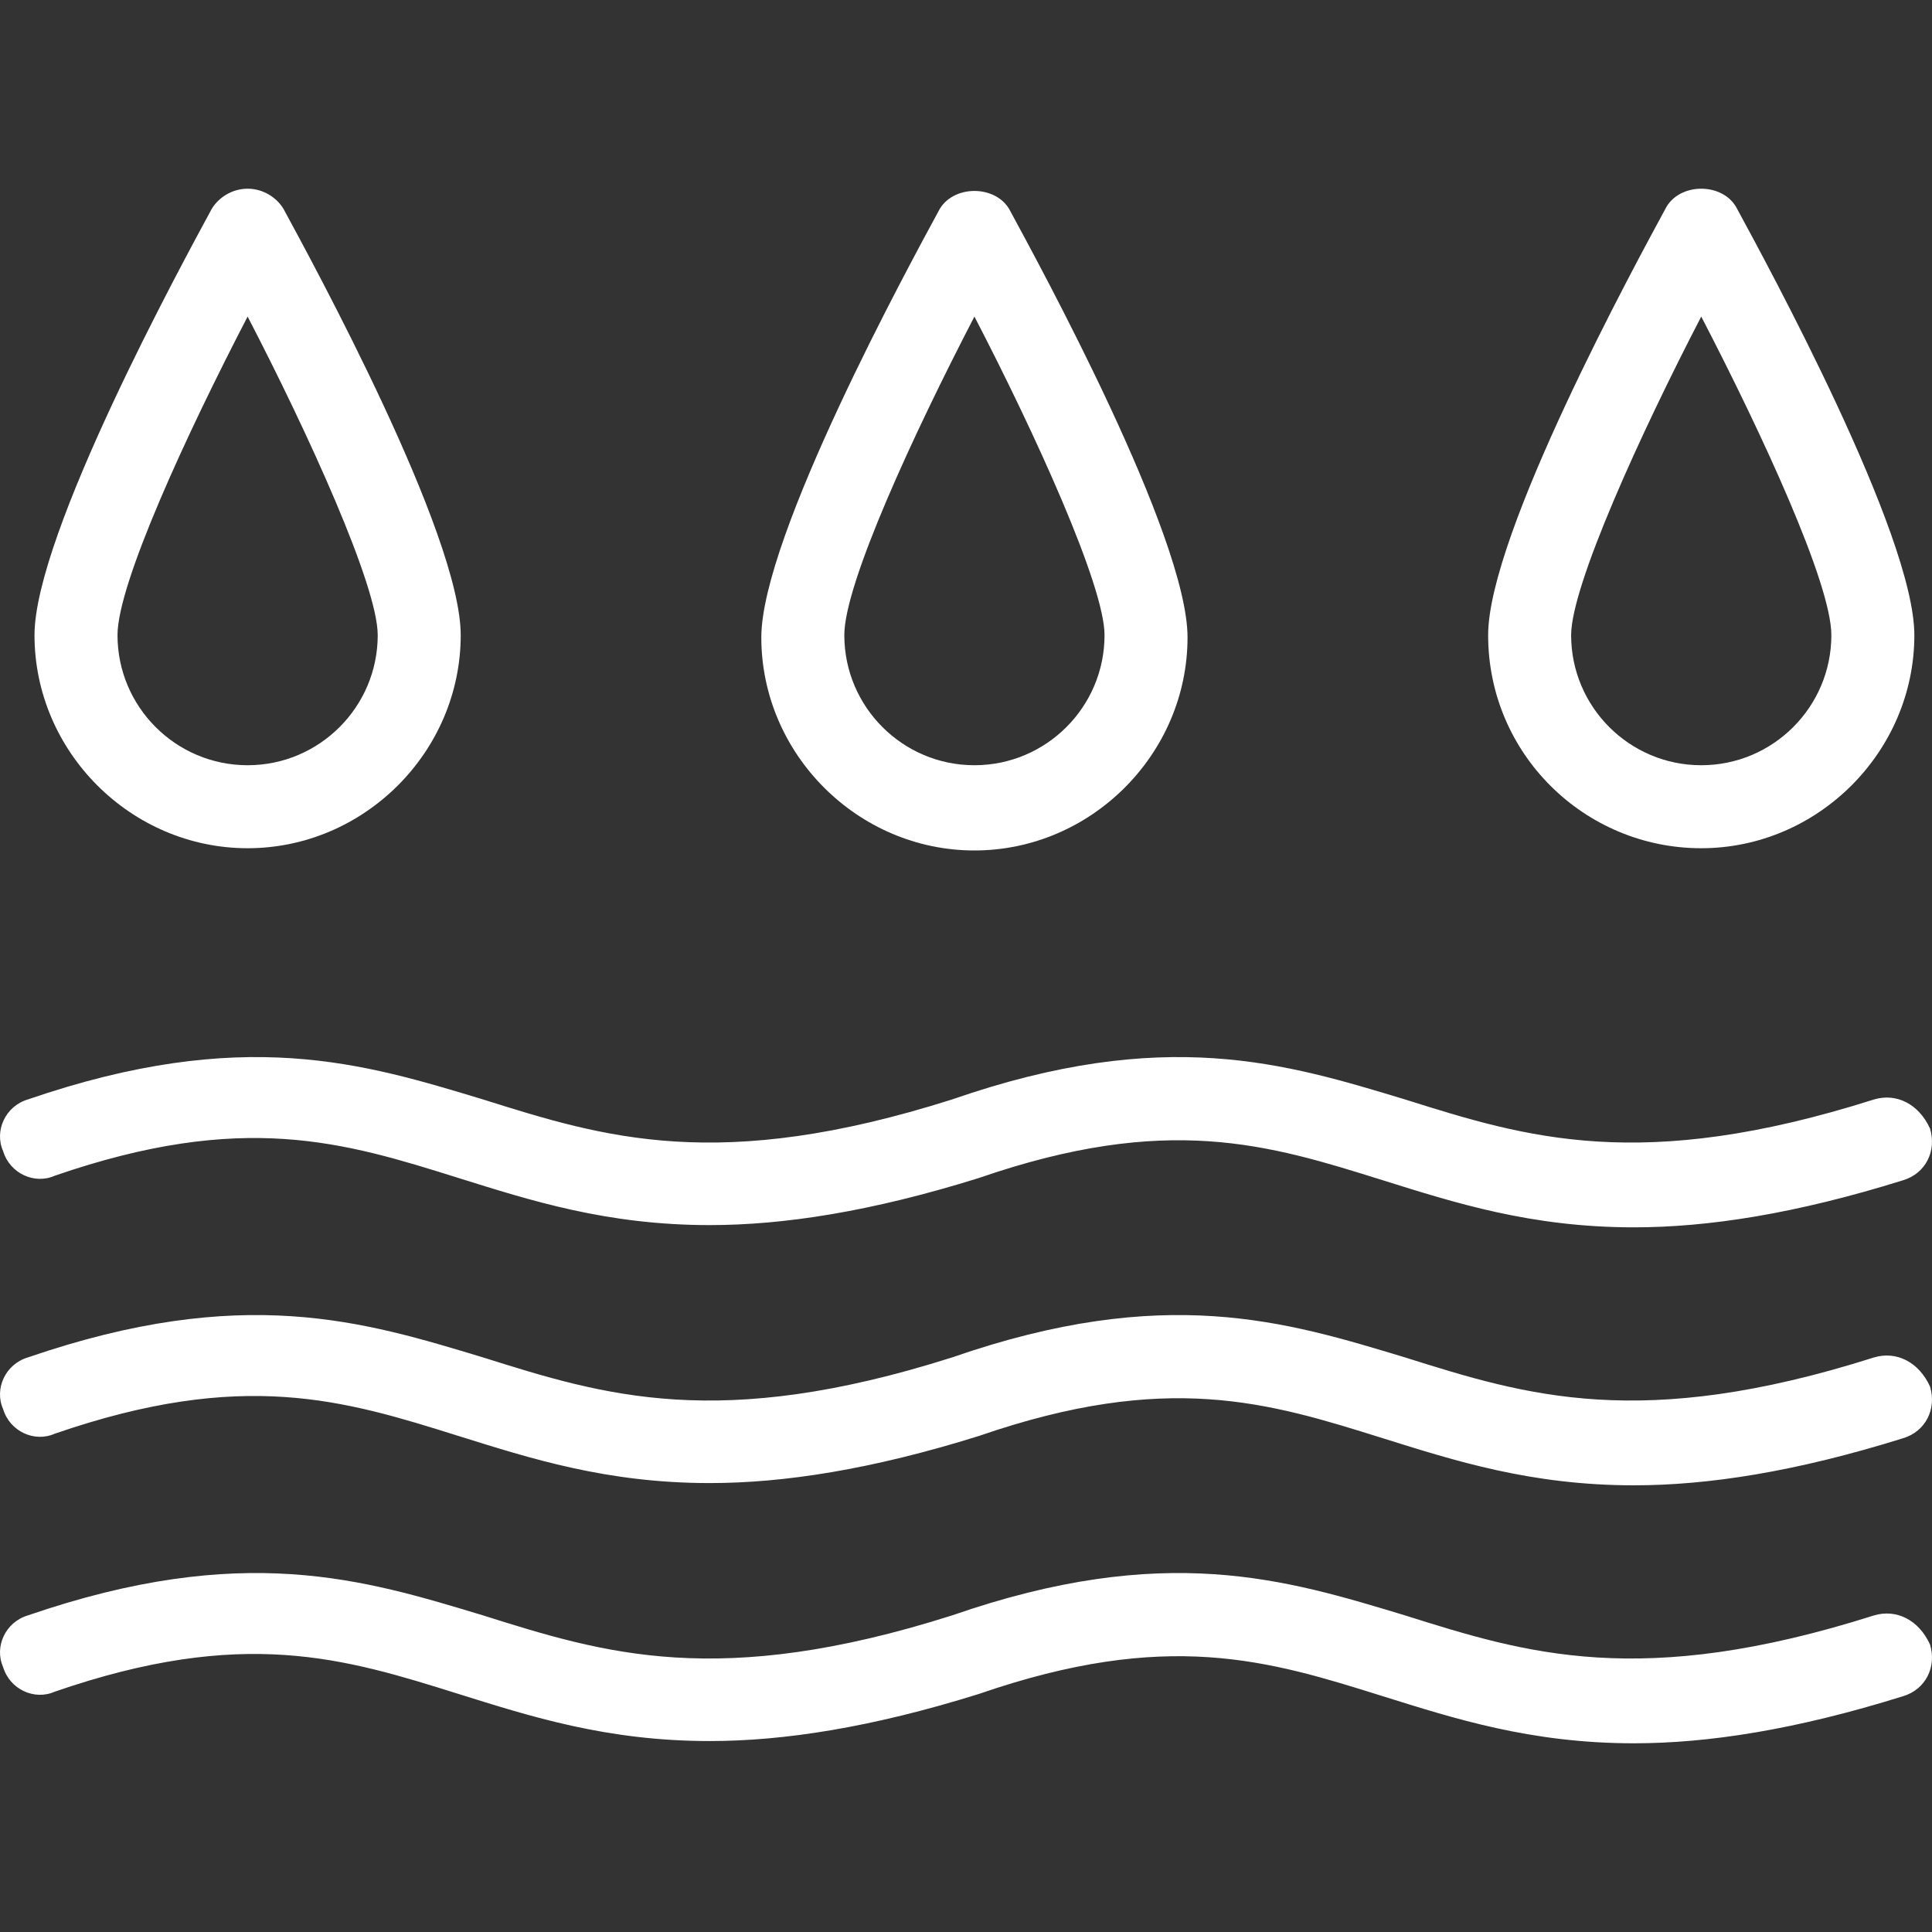 <?xml version="1.0" encoding="iso-8859-1"?>
<!-- Generator: Adobe Illustrator 19.0.0, SVG Export Plug-In . SVG Version: 6.00 Build 0)  -->
<svg xmlns="http://www.w3.org/2000/svg" xmlns:xlink="http://www.w3.org/1999/xlink" version="1.1" id="Capa_1" x="0px" y="0px" viewBox="0 0 344.498 344.498" style="enable-background:new 0 0 344.498 344.498;" xml:space="preserve" width="512px" height="512px">
<rect x="0" y="0" width="344.498" height="344.498" fill="#333333" stroke="none"/>
<g>
	<g>
		<path d="M50.552,37.249c-1.2-2-3.6-3.6-6.4-3.6c-2.8,0-5.2,1.6-6.4,3.6c-5.2,9.6-31.6,58-31.6,76c0,20.8,17.2,38,38,38    c20.8,0,38-17.2,38-38C82.152,95.249,55.752,46.849,50.552,37.249z M44.152,136.449c-12.8,0-23.2-10.4-23.2-23.2    c0-9.2,12.4-36,23.2-56.8c10.8,20.8,23.2,48,23.2,56.8C67.352,126.049,56.952,136.449,44.152,136.449z" fill="#FFFFFF"/>
	</g>
</g>
<g>
	<g>
		<path d="M180.152,37.649c-2.4-4.8-10.4-4.8-12.8,0c-5.2,9.6-31.6,58-31.6,76c0,20.8,17.2,38,38,38s38-17.2,38-38    C211.752,95.649,185.352,47.249,180.152,37.649z M173.752,136.449c-12.8,0-23.2-10.4-23.2-23.2c0-9.2,12.4-36,23.2-56.8    c10.8,20.8,23.2,48,23.2,56.8C196.952,126.049,186.552,136.449,173.752,136.449z" fill="#FFFFFF"/>
	</g>
</g>
<g>
	<g>
		<path d="M309.752,37.249c-2.4-4.8-10.4-4.8-12.8,0c-5.2,9.6-31.6,58-31.6,76c0,21.2,17.2,38,38,38c20.8,0,38-17.2,38-38    C341.352,95.249,314.952,46.849,309.752,37.249z M303.352,136.449c-12.8,0-23.2-10.4-23.2-23.2c0-8.8,12.4-36,23.2-56.8    c10.8,20.8,23.2,47.6,23.2,56.8C326.552,126.049,316.152,136.449,303.352,136.449z" fill="#FFFFFF"/>
	</g>
</g>
<g>
	<g>
		<path d="M344.152,201.249c-2-4.4-6-6.4-10-5.2c-41.6,13.2-62,6.8-83.6,0c-21.2-6.4-42.8-13.2-80.8,0c-41.6,13.2-62,6.8-83.6,0    c-21.2-6.4-42.8-13.2-81.2,0c-4,1.2-6,5.6-4.4,9.2c1.2,4,5.6,6,9.2,4.4c33.6-11.6,51.6-6,72,0.4c12.8,4,26.4,8.4,44.8,8.4    c13.2,0,28.8-2.4,48-8.4c33.6-11.6,51.6-6,72,0.4c12.8,4,26.4,8.4,44.8,8.4c13.2,0,28.8-2.4,48-8.4    C343.352,209.249,345.352,205.249,344.152,201.249z" fill="#FFFFFF"/>
	</g>
</g>
<g>
	<g>
		<path d="M344.152,247.249c-2-4.4-6-6.4-10-5.2c-41.6,13.2-62,6.8-83.6,0c-21.2-6.4-42.8-13.2-80.8,0c-41.6,13.2-62,6.8-83.6,0    c-21.2-6.4-42.8-13.2-81.2,0c-4,1.2-6,5.6-4.4,9.2c1.2,4,5.6,6,9.2,4.4c33.6-11.6,51.6-6,72,0.4c12.8,4,26.4,8.4,44.8,8.4    c13.2,0,28.8-2.4,48-8.4c33.6-11.6,51.6-6,72,0.4c12.8,4,26.4,8.4,44.8,8.4c13.2,0,28.8-2.4,48-8.4    C343.352,255.249,345.352,251.249,344.152,247.249z" fill="#FFFFFF"/>
	</g>
</g>
<g>
	<g>
		<path d="M344.152,293.249c-2-4.4-6-6.4-10-5.2c-41.6,13.2-62,6.8-83.6,0c-21.2-6.4-42.8-13.2-80.8,0c-41.6,13.2-62,6.8-83.6,0    c-21.2-6.4-42.8-13.2-81.2,0c-4,1.2-6,5.6-4.4,9.2c1.2,4,5.6,6,9.2,4.4c33.6-11.6,51.6-6,72,0.4c12.8,4,26.4,8.4,44.8,8.4    c13.2,0,28.8-2.4,48-8.4c33.6-11.6,51.6-6,72,0.4c12.8,4,26.4,8.4,44.8,8.4c13.2,0,28.8-2.4,48-8.4    C343.352,301.249,345.352,297.249,344.152,293.249z" fill="#FFFFFF"/>
	</g>
</g>
<g>
</g>
<g>
</g>
<g>
</g>
<g>
</g>
<g>
</g>
<g>
</g>
<g>
</g>
<g>
</g>
<g>
</g>
<g>
</g>
<g>
</g>
<g>
</g>
<g>
</g>
<g>
</g>
<g>
</g>
</svg>
